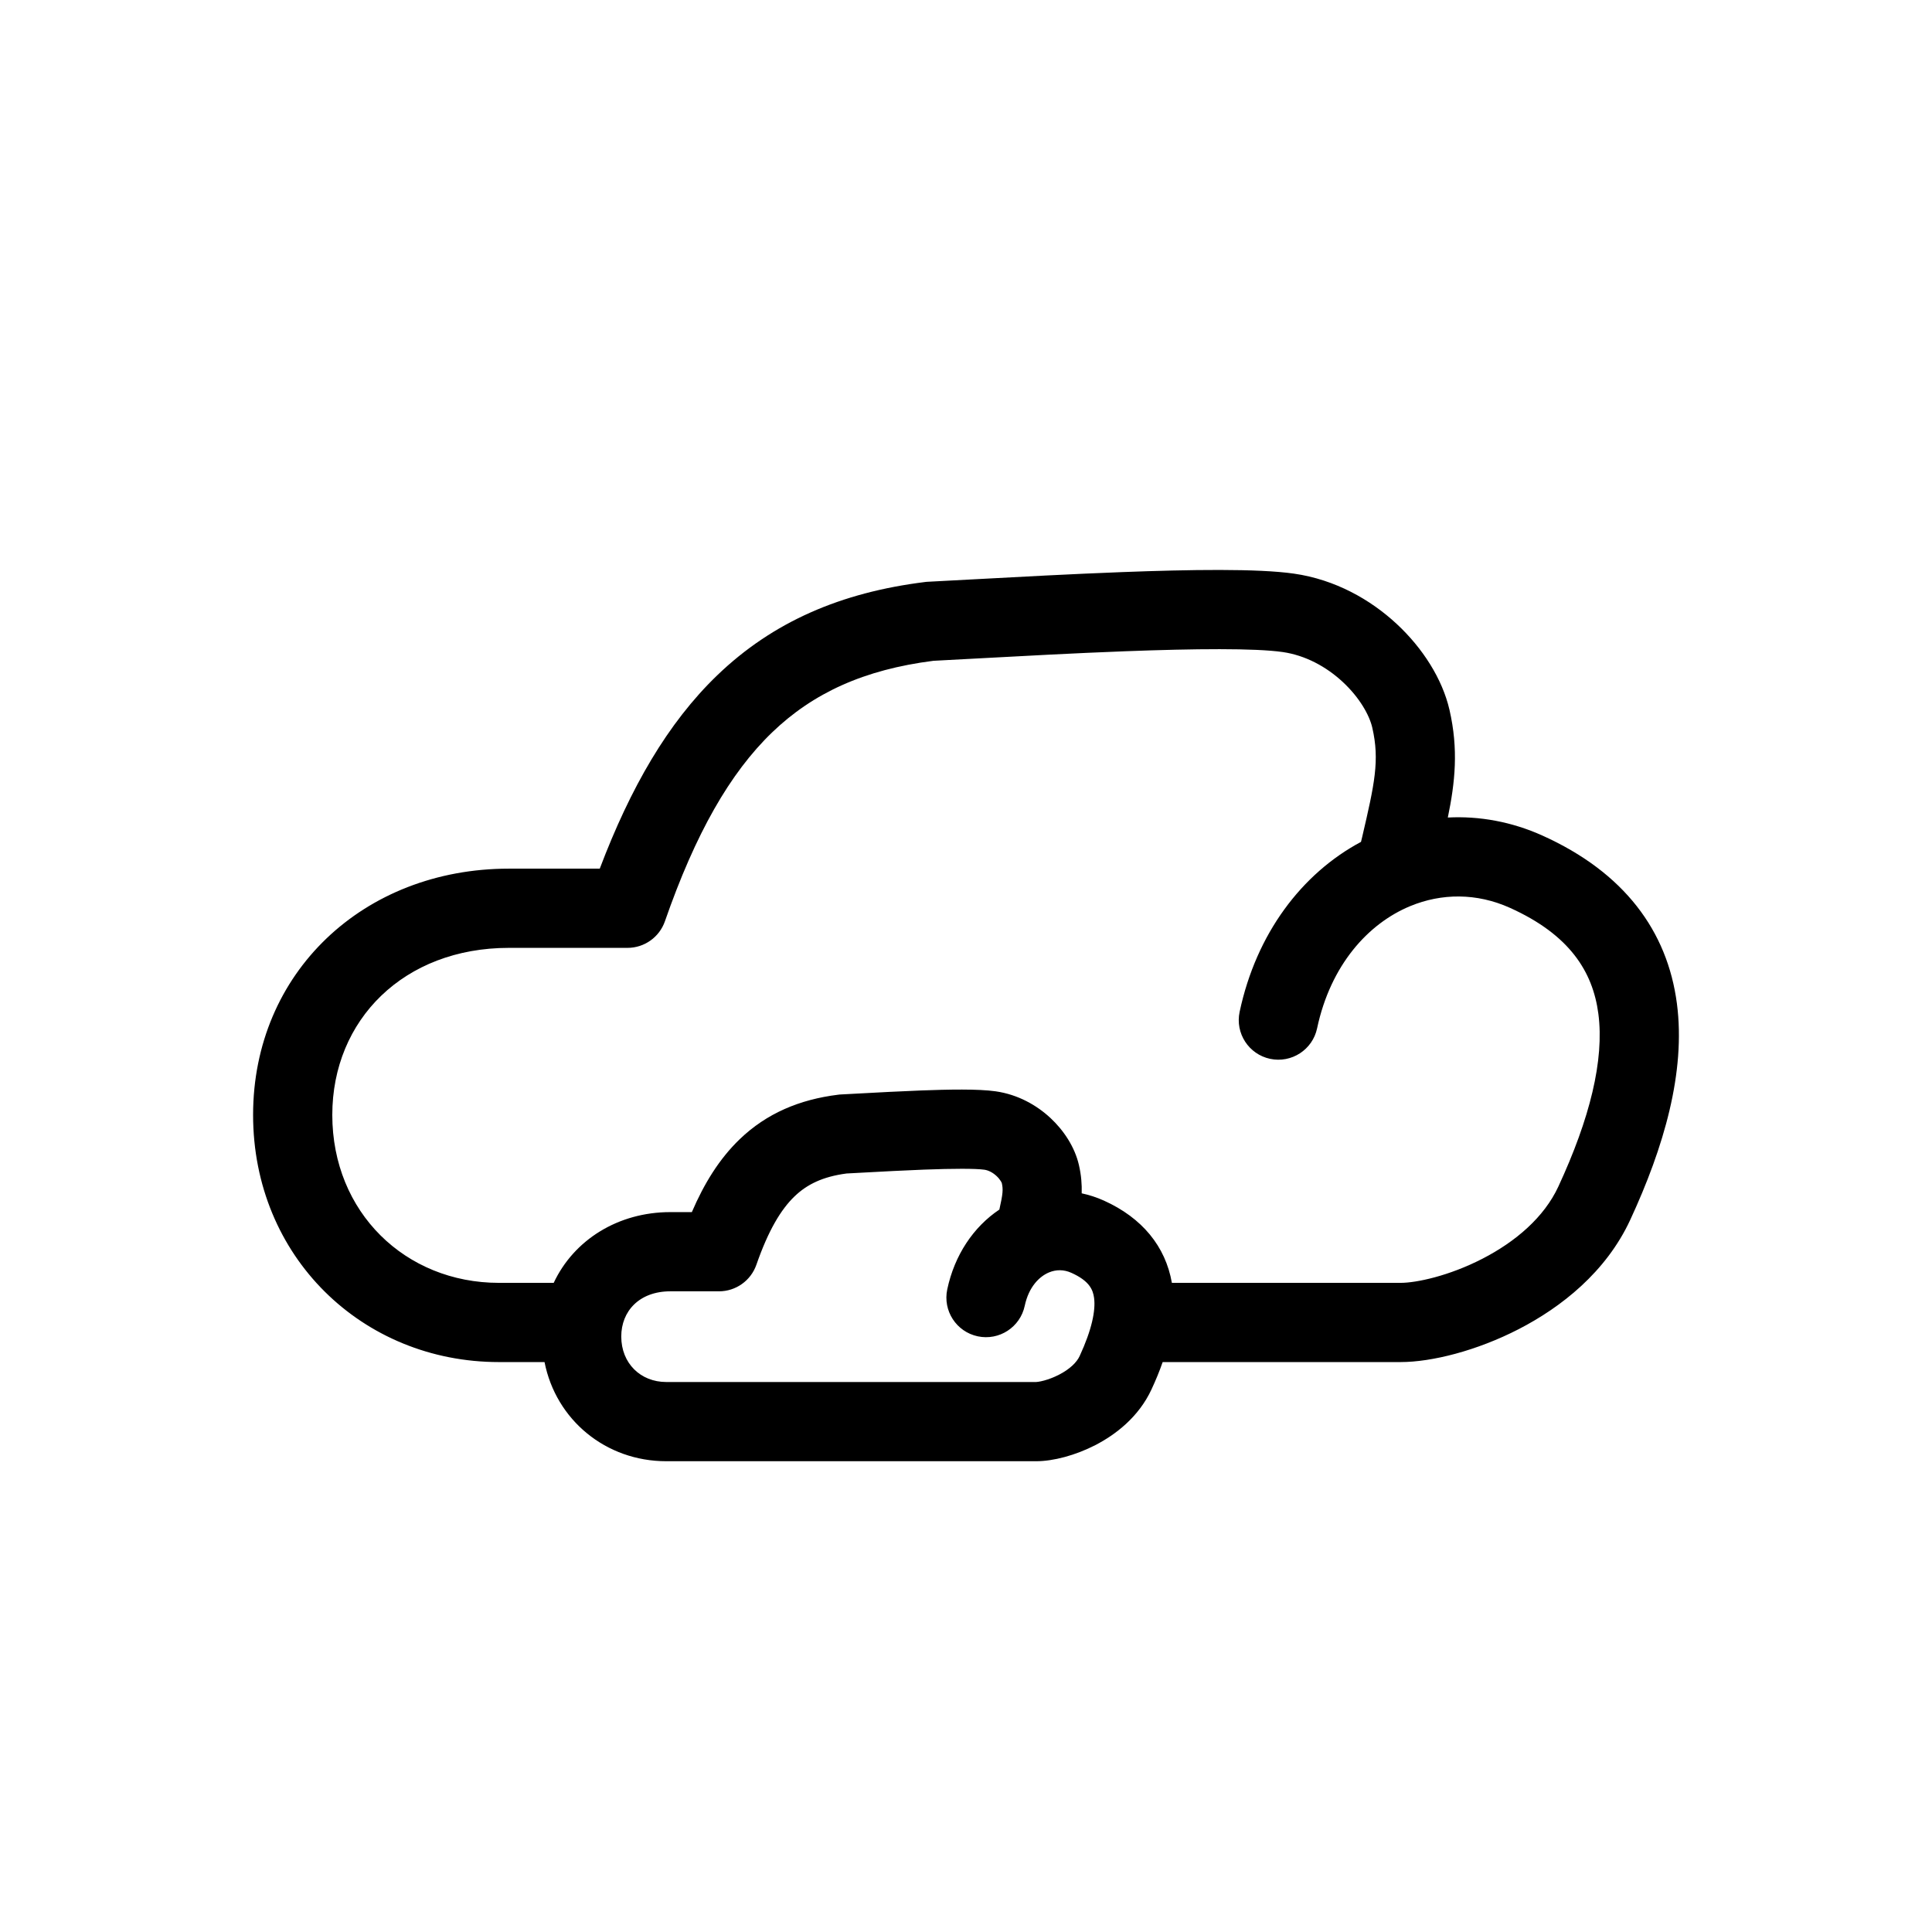 <?xml version="1.0" encoding="UTF-8"?>
<!-- Uploaded to: SVG Repo, www.svgrepo.com, Generator: SVG Repo Mixer Tools -->
<svg fill="#000000" width="800px" height="800px" version="1.1" viewBox="144 144 512 512" xmlns="http://www.w3.org/2000/svg">
 <path d="m486.92 296.02c-9.582-1.379-27.617-1.09-45.59-0.406-13.355 0.508-27.434 1.27-39.266 1.91-4.418 0.242-8.523 0.461-12.164 0.648l-0.379 0.02-0.375 0.047c-22.254 2.758-40.34 10.535-55.086 24.734-13.113 12.629-22.969 29.746-31.117 51.227h-24.082c-38.551 0-67.789 27.613-67.789 65.27 0 37.5 28.879 65.492 65.16 65.492h12.074c3.035 15.367 16.262 26.277 32.262 26.277h98.02c4.586 0 10.449-1.578 15.676-4.266 5.316-2.738 11.484-7.414 14.895-14.766 1.082-2.328 2.094-4.754 2.961-7.246h63.062c8.242 0 20.172-2.996 31.297-8.727 11.219-5.777 23.125-15.105 29.535-28.926 8.918-19.23 14.758-39.191 12.383-57.359-2.512-19.215-13.977-34.754-35.625-44.508-8.184-3.688-16.73-5.219-25.086-4.789 1.922-9.289 2.863-18.047 0.434-28.566-1.895-8.195-7.113-16.355-13.973-22.73-6.961-6.469-16.316-11.77-27.227-13.336zm-32.355 187.95h60.617c4.16 0 12.801-1.82 21.688-6.398 8.793-4.527 16.336-10.984 20.098-19.094 8.355-18.012 12.215-33.559 10.617-45.805-1.465-11.195-7.648-20.977-23.438-28.09-8.82-3.973-18.129-3.891-26.434-0.449-11.137 4.613-21.098 15.602-24.668 32.383-1.203 5.672-6.777 9.289-12.449 8.086-5.668-1.207-9.289-6.781-8.082-12.449 4.41-20.746 16.473-36.66 32.164-45.047l0.293-1.203c3.305-14.184 4.703-20.398 2.695-29.09-0.754-3.262-3.32-7.906-7.812-12.082-4.391-4.082-9.941-7.074-15.926-7.934-7.309-1.051-23.258-0.91-41.801-0.207-13.172 0.5-26.961 1.246-38.75 1.887h-0.004c-4.312 0.234-8.363 0.453-12.012 0.641-18.371 2.336-31.879 8.52-42.742 18.977-11.164 10.754-20.305 26.766-28.406 50.051-1.469 4.219-5.449 7.047-9.914 7.047h-31.438c-27.789 0-46.797 19.031-46.797 44.277 0 25.797 19.371 44.5 44.168 44.5h14.508c5.34-11.387 17.066-18.75 30.906-18.75h5.703c3.262-7.594 7.297-14.129 12.648-19.281 7.172-6.91 15.91-10.566 26.129-11.832l0.375-0.047 0.379-0.02c1.461-0.074 3.121-0.164 4.918-0.262h0.004c4.863-0.266 10.723-0.582 16.258-0.793 7.203-0.273 15.215-0.438 19.816 0.227 5.93 0.852 10.891 3.703 14.504 7.062 3.508 3.266 6.434 7.648 7.547 12.465 0.621 2.688 0.809 5.176 0.738 7.504 1.984 0.422 3.957 1.059 5.887 1.93 10.156 4.578 16.328 12.168 18.012 21.797zm-45.078-26.461c0.379 1.676 0.312 2.785-0.645 7.039-6.875 4.598-11.883 12.066-13.809 21.141-1.207 5.672 2.414 11.246 8.082 12.449 5.672 1.207 11.242-2.414 12.449-8.082 1.078-5.078 3.922-7.812 6.434-8.852 1.871-0.777 3.91-0.801 5.93 0.109 4.746 2.137 5.727 4.449 6.019 6.68 0.426 3.277-0.574 8.352-3.832 15.383-0.762 1.641-2.57 3.445-5.465 4.934-1.363 0.703-2.75 1.219-3.961 1.547-0.598 0.16-1.105 0.266-1.504 0.324-0.383 0.062-0.578 0.066-0.598 0.066h-98.02c-6.785 0-11.926-4.934-11.926-12.062 0-6.699 4.777-11.973 13.004-11.973h12.898c4.465 0 8.441-2.828 9.91-7.047 3.168-9.102 6.508-14.648 10.102-18.105 3.301-3.18 7.473-5.238 13.797-6.074 1.465-0.078 3.066-0.164 4.758-0.254 4.824-0.262 10.395-0.566 15.746-0.77 7.773-0.293 13.703-0.309 16.031 0.027 1 0.145 2.156 0.691 3.199 1.66 0.504 0.469 0.883 0.949 1.133 1.352 0.18 0.289 0.25 0.469 0.262 0.504z" fill-rule="evenodd"/>
</svg>